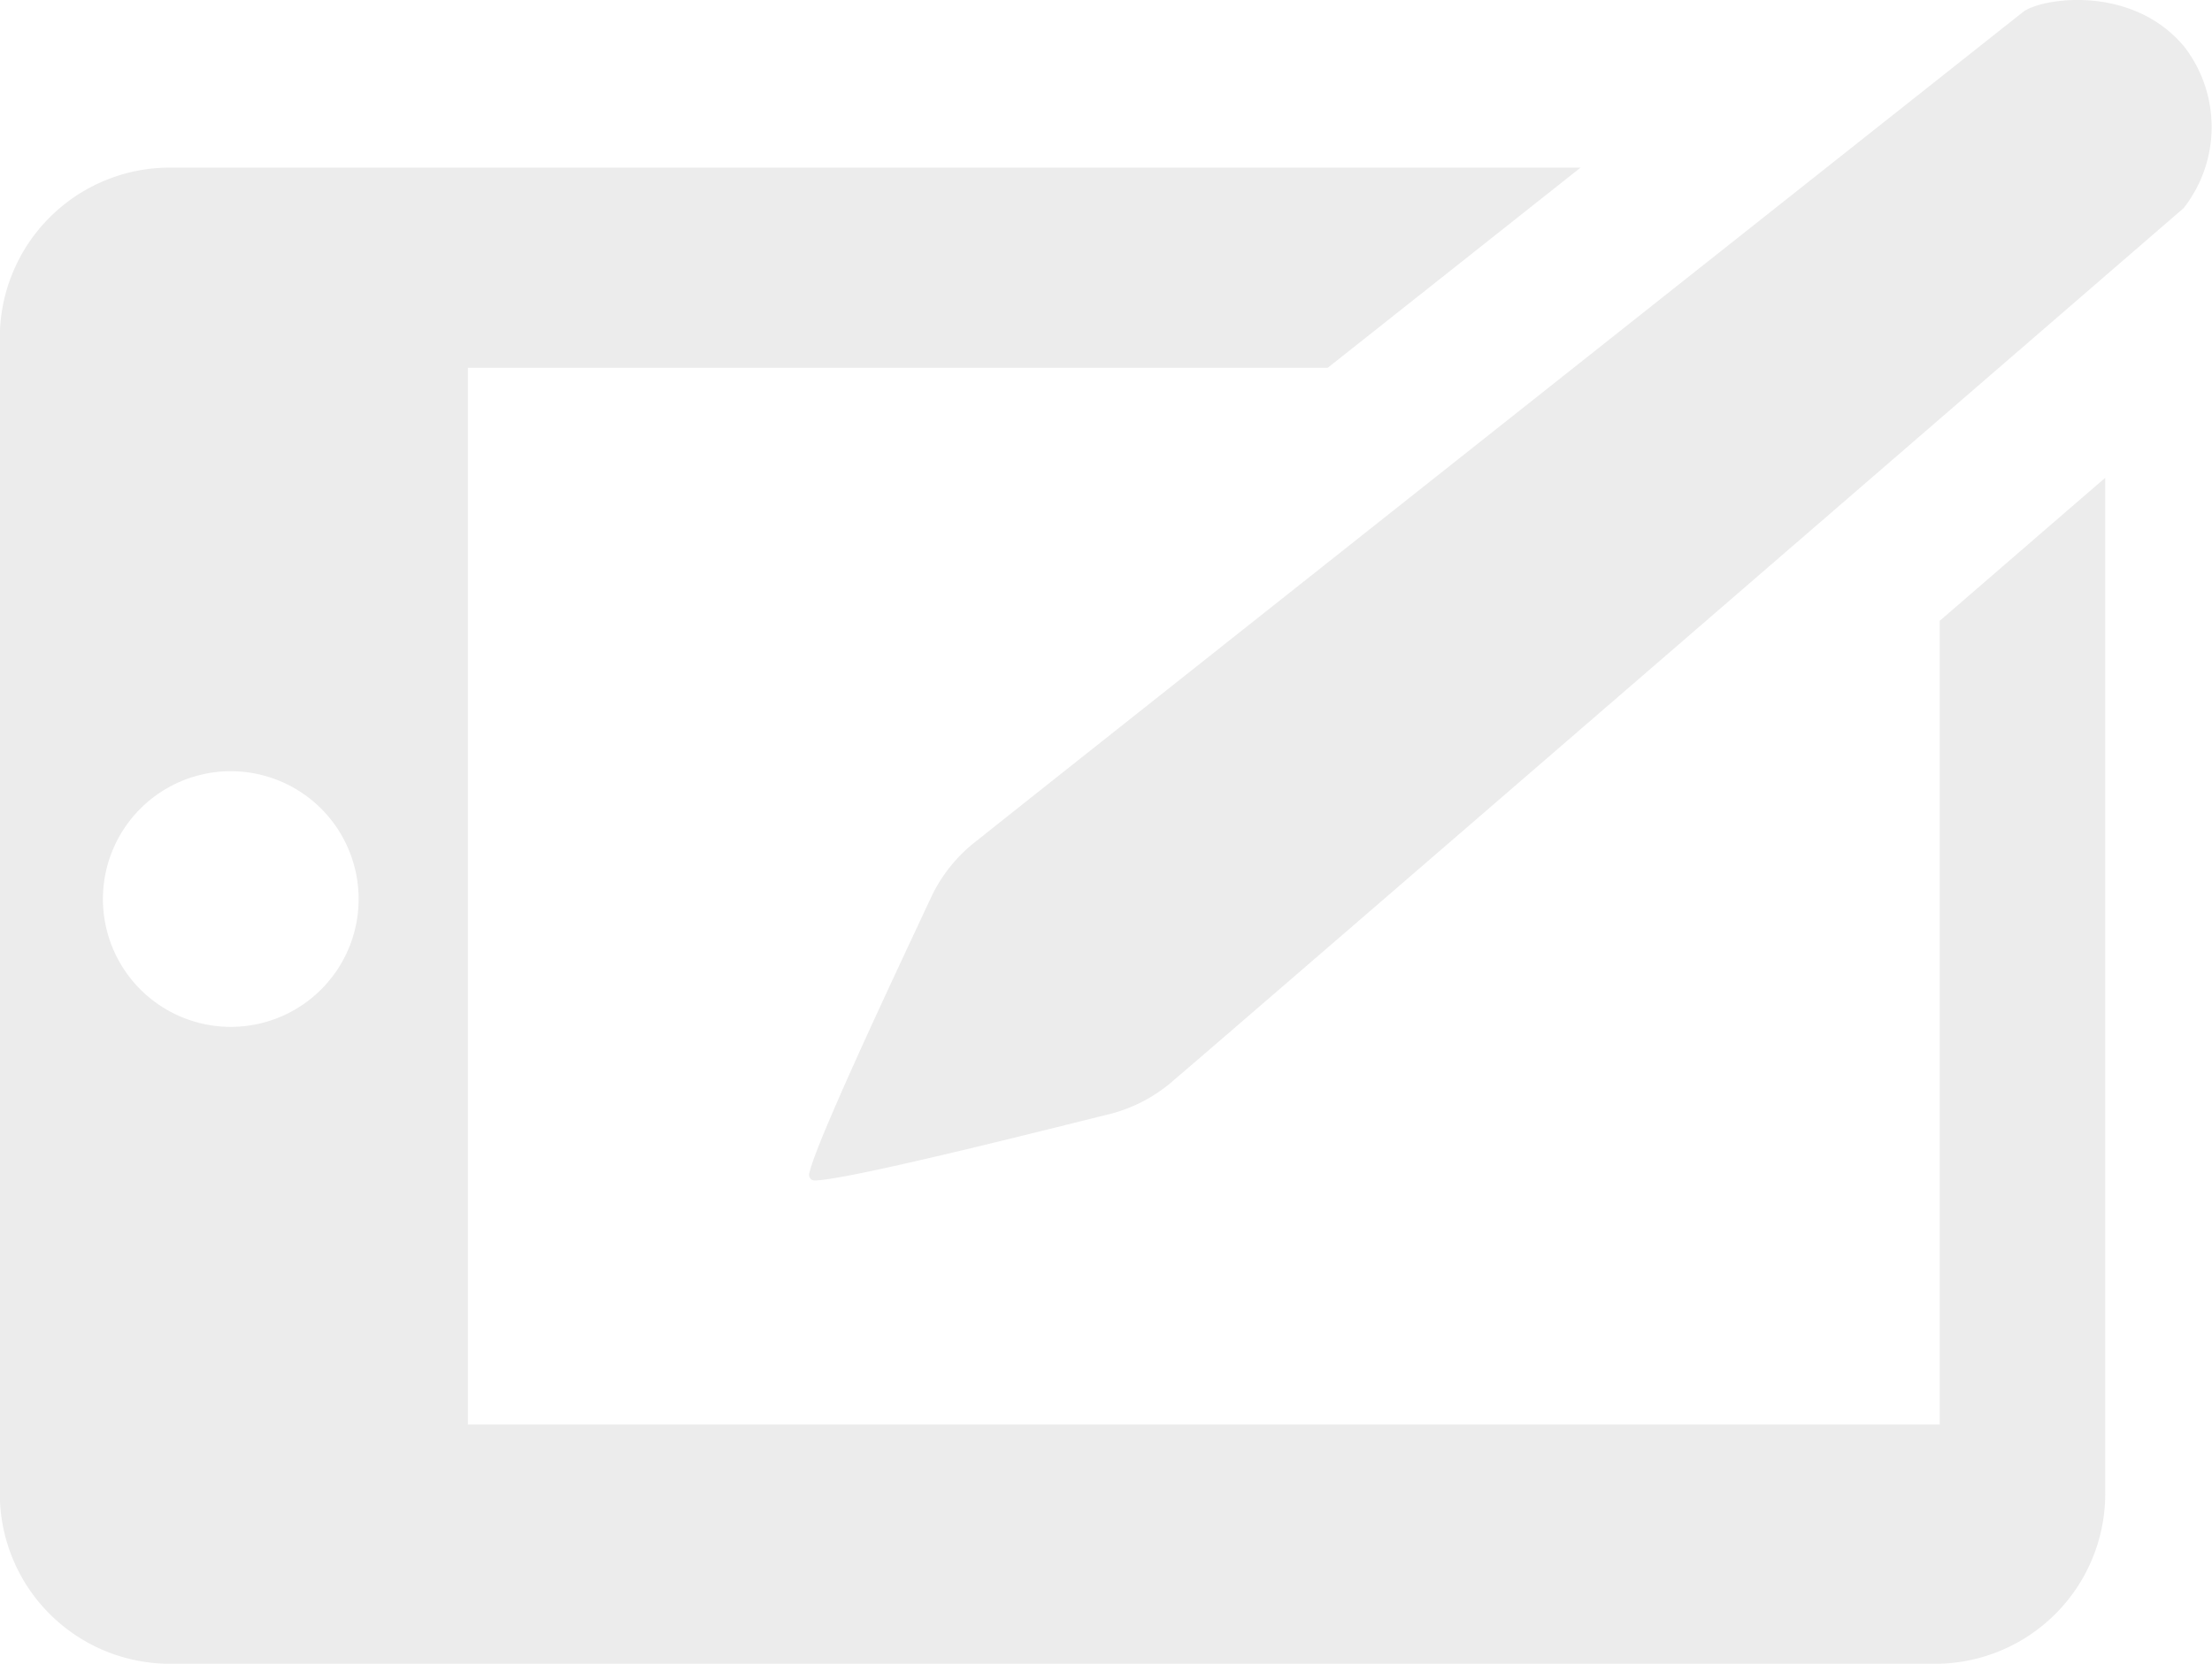 <svg xmlns="http://www.w3.org/2000/svg" width="109" height="82" viewBox="0 0 109 82">
  <defs>
    <style>
      .cls-1 {
        fill: #a1a1a1;
        fill-rule: evenodd;
        opacity: 0.2;
      }
    </style>
  </defs>
  <path id="icn-pen-tab" class="cls-1" d="M831.581,1253.21H759.056v-52.08h42.365c4.147-3.28,8.438-6.68,12.467-9.87H744.352a8.384,8.384,0,0,0-8.361,8.36v57.02a8.384,8.384,0,0,0,8.361,8.36h87.026a8.384,8.384,0,0,0,8.361-8.36v-50.09c-2.473,2.13-5.242,4.53-8.158,7.05v39.61Zm-84.209-19.6a6.3,6.3,0,1,1,6.3-6.29A6.3,6.3,0,0,1,747.372,1233.61Zm96.276-48.29c-2.58-3.13-7.124-2.42-7.984-1.71,0,0-50.558,40.03-51.486,40.79a7.58,7.58,0,0,0-2.261,2.75c-1.2,2.58-5.663,11.98-6.037,13.67a0.272,0.272,0,0,0,.045.25l0,0.01h0l0,0.01,0-.01a0.287,0.287,0,0,0,.24.1c1.733-.04,11.823-2.61,14.585-3.29a7.585,7.585,0,0,0,3.133-1.69c0.928-.76,49.717-42.94,49.717-42.94A6.482,6.482,0,0,0,843.648,1185.32Z" transform="translate(-736 -1183)"/>
</svg>

